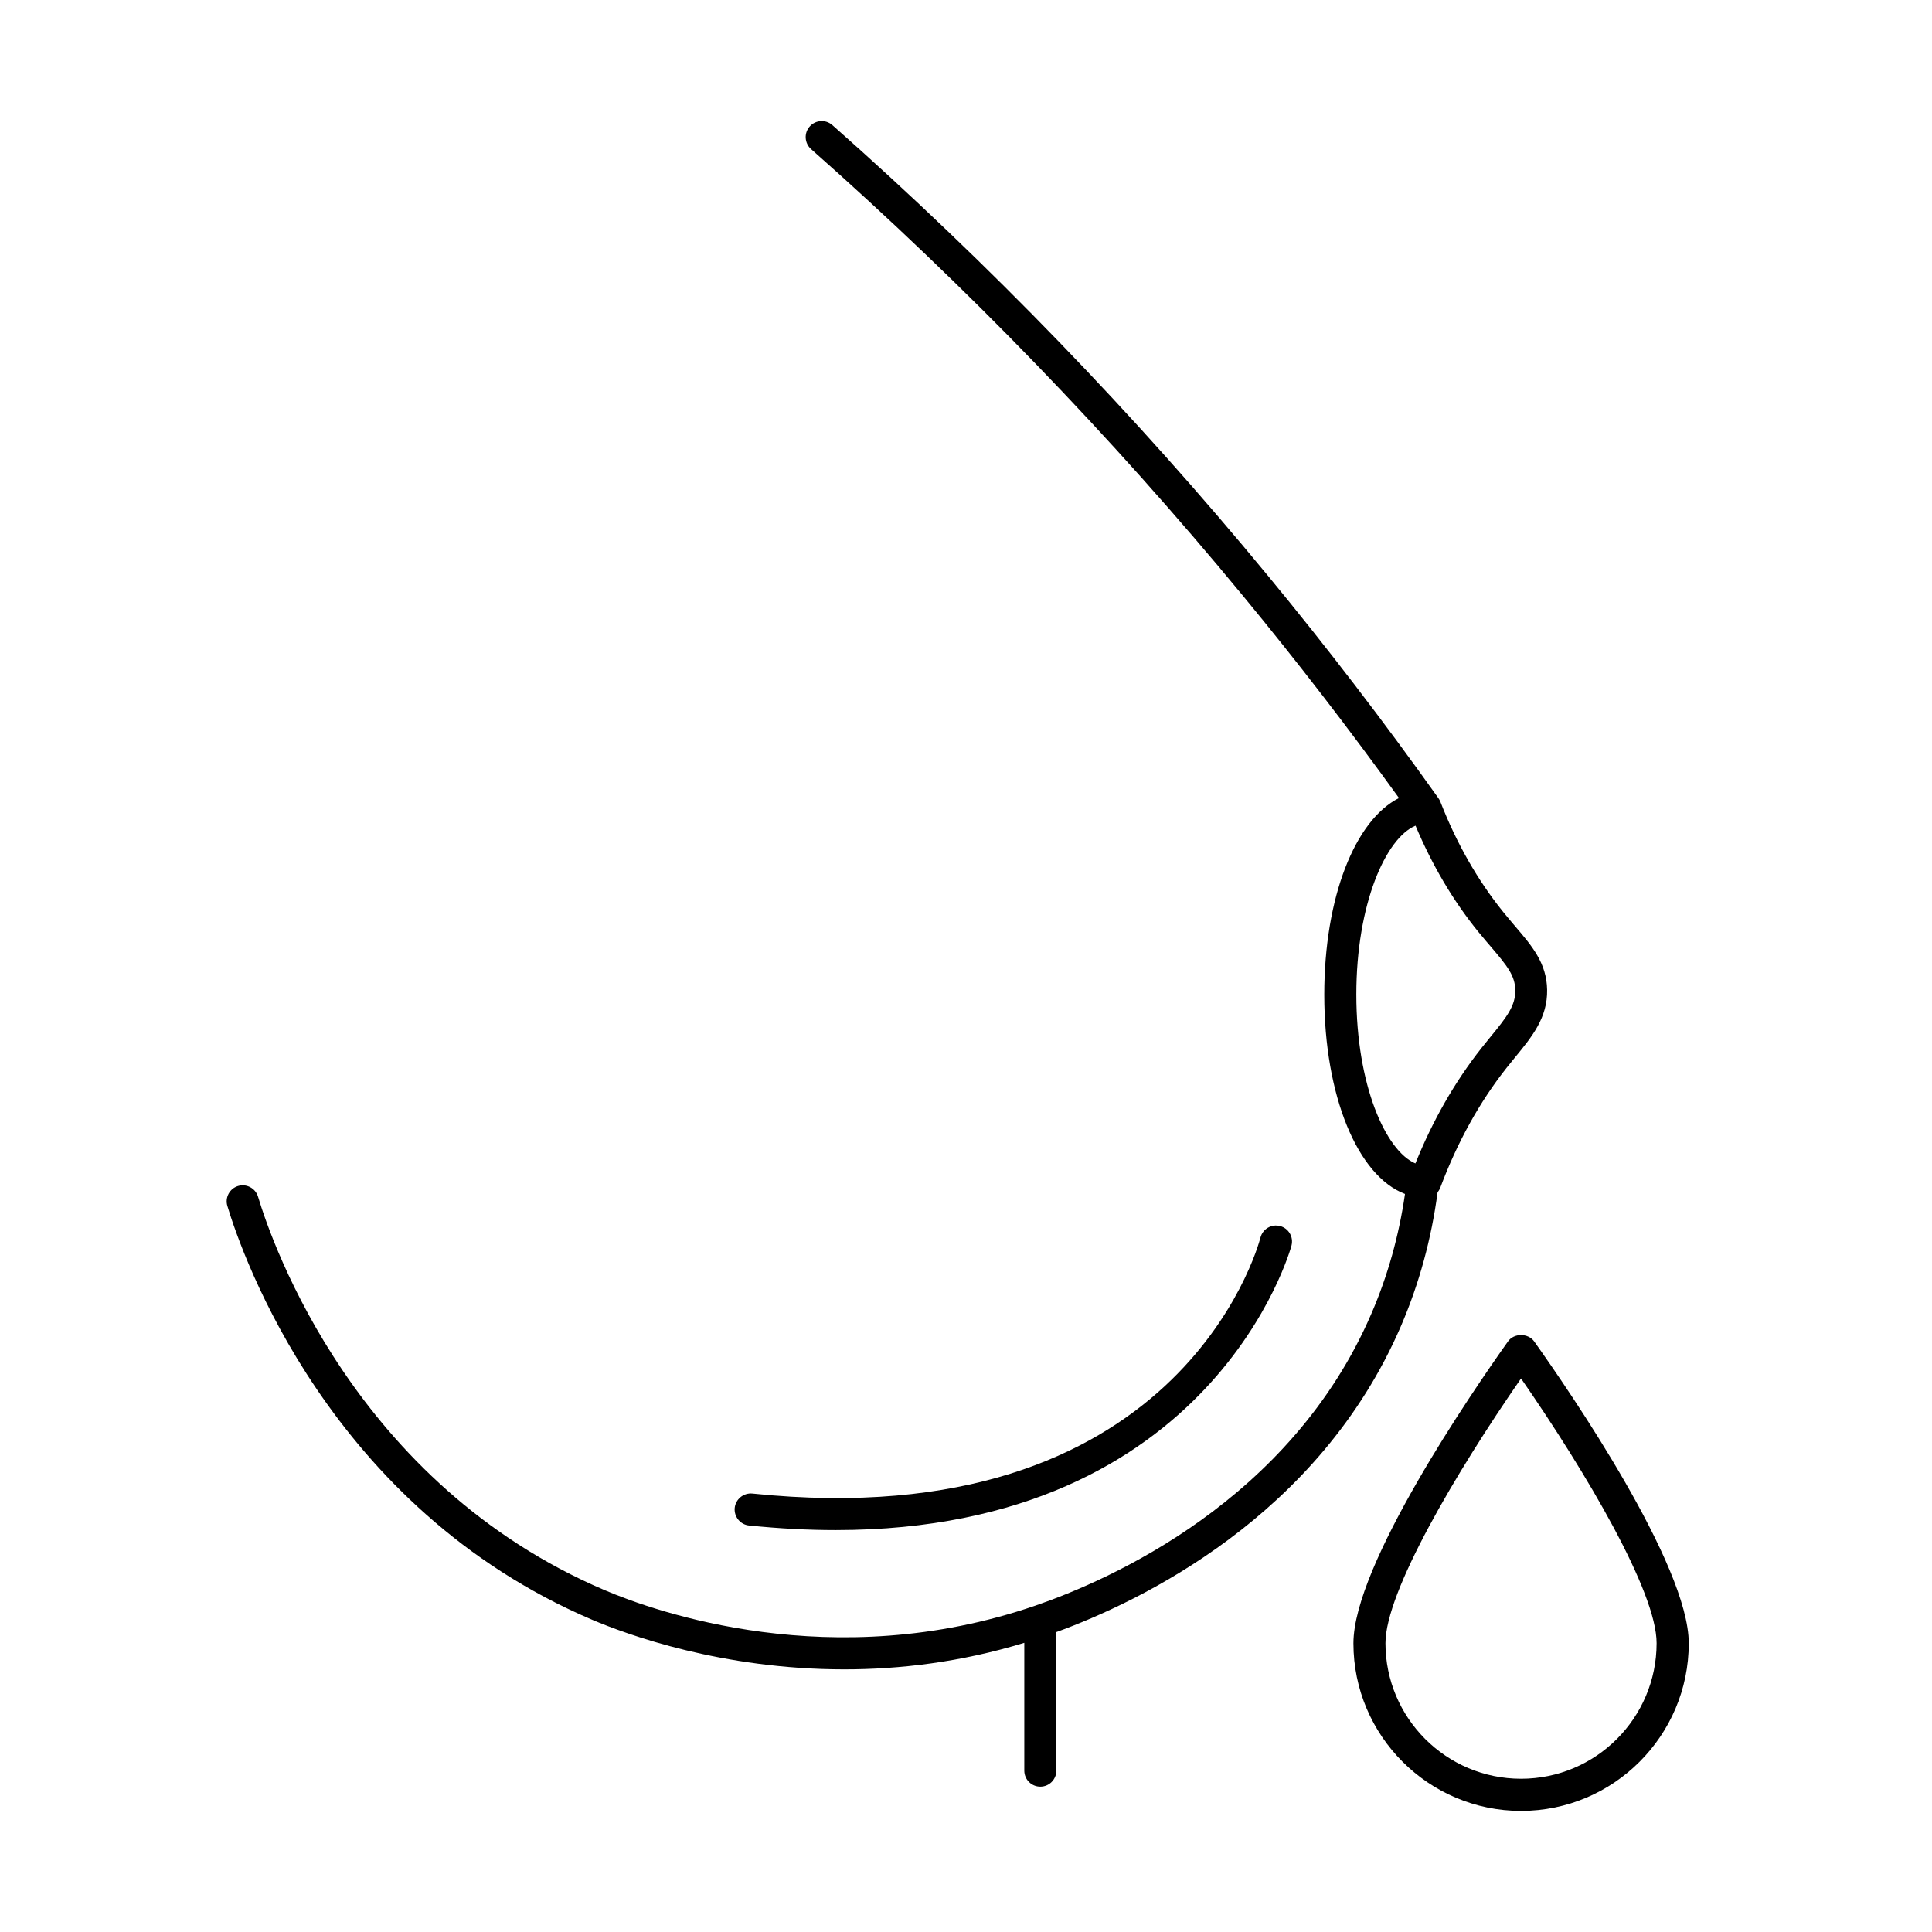 <?xml version="1.0" encoding="UTF-8"?>
<!-- Uploaded to: SVG Repo, www.svgrepo.com, Generator: SVG Repo Mixer Tools -->
<svg fill="#000000" width="800px" height="800px" version="1.1" viewBox="144 144 512 512" xmlns="http://www.w3.org/2000/svg">
 <g>
  <path d="m514.75 355.49c-13.184-18.277-27.078-36.301-41.402-53.66-34.766-42.156-73.238-81.957-114.4-118.31-1.754-1.559-1.926-4.246-0.367-6.004 1.559-1.754 4.246-1.922 6.004-0.367 41.473 36.664 80.285 76.777 115.3 119.27 15.723 19.055 30.961 38.93 45.273 59.062 0.227 0.305 0.418 0.645 0.562 1.012 4.273 10.984 9.879 20.809 16.621 29.16 1.102 1.355 2.148 2.602 3.141 3.766l0.02 0.023c4.496 5.254 8.387 9.809 8.5 16.848 0.145 7.371-4.004 12.434-8.375 17.77l-0.008 0.012-0.008 0.008-0.016 0.02-0.371 0.453c-0.656 0.797-1.34 1.633-2.008 2.488-7.164 9.062-13.023 19.707-17.496 31.625-0.172 0.473-0.426 0.902-0.742 1.273-1.625 12.348-4.891 24.273-9.703 35.473-21.758 50.543-69.262 73.086-91.469 81.156 0.051 0.199 0.09 0.398 0.113 0.605 0.016 0.16 0.027 0.316 0.027 0.48v35.586c0 2.348-1.898 4.246-4.25 4.246-2.348 0-4.246-1.898-4.246-4.246v-33.875c-16.863 5.152-33.043 7.035-47.73 7.035-32.441 0-57.582-9.227-66.84-13.164-69.504-29.668-92.688-96.539-96.625-109.64-0.676-2.238 0.594-4.613 2.832-5.293 2.238-0.68 4.613 0.594 5.293 2.828 3.738 12.484 25.793 76.098 91.84 104.27 13.191 5.633 60.414 22.562 114.09 4.133 19.707-6.766 67.805-27.832 89.148-77.457 4.32-10.008 7.293-20.652 8.879-31.668-12.512-4.754-21.391-25.871-21.391-52.812 0-25.781 8.133-46.23 19.801-52.105zm-11.309 52.078c0-24.008 7.816-41.473 15.688-44.758 4.414 10.504 9.992 19.957 16.645 28.141 0.684 0.836 1.352 1.629 1.996 2.394 0.449 0.527 0.887 1.043 1.316 1.539 4.332 5.07 6.426 7.672 6.481 11.523 0.059 4.078-2.18 7.019-6.481 12.258-0.312 0.391-0.637 0.789-0.965 1.191-0.5 0.613-1.016 1.246-1.527 1.895-7.019 8.891-12.91 19.168-17.496 30.574-7.871-3.34-15.656-20.777-15.656-44.758z" fill-rule="evenodd"/>
  <path d="m547.09 623.91c-24.488 0-44.418-19.93-44.418-44.418 0-20.754 31.367-66.504 40.965-80.004 1.582-2.238 5.32-2.238 6.934 0 9.598 13.5 40.965 59.223 40.965 80.004 0 24.488-19.93 44.418-44.445 44.418zm0-114.6c-17.297 24.973-35.926 56.566-35.926 70.152 0 19.82 16.109 35.926 35.926 35.926s35.926-16.105 35.926-35.926c0.027-13.586-18.629-45.18-35.926-70.152z" fill-rule="evenodd"/>
  <path d="m342.5 548.27c8.094 0.82 15.738 1.215 22.957 1.215 100.08 0 120.6-74.594 120.8-75.387 0.594-2.297-0.762-4.59-3.027-5.184-2.266-0.594-4.59 0.766-5.184 3.031-0.848 3.254-22.223 79.465-134.67 67.859-2.32-0.227-4.414 1.473-4.668 3.793-0.227 2.348 1.473 4.445 3.793 4.672z"/>
 </g>
</svg>